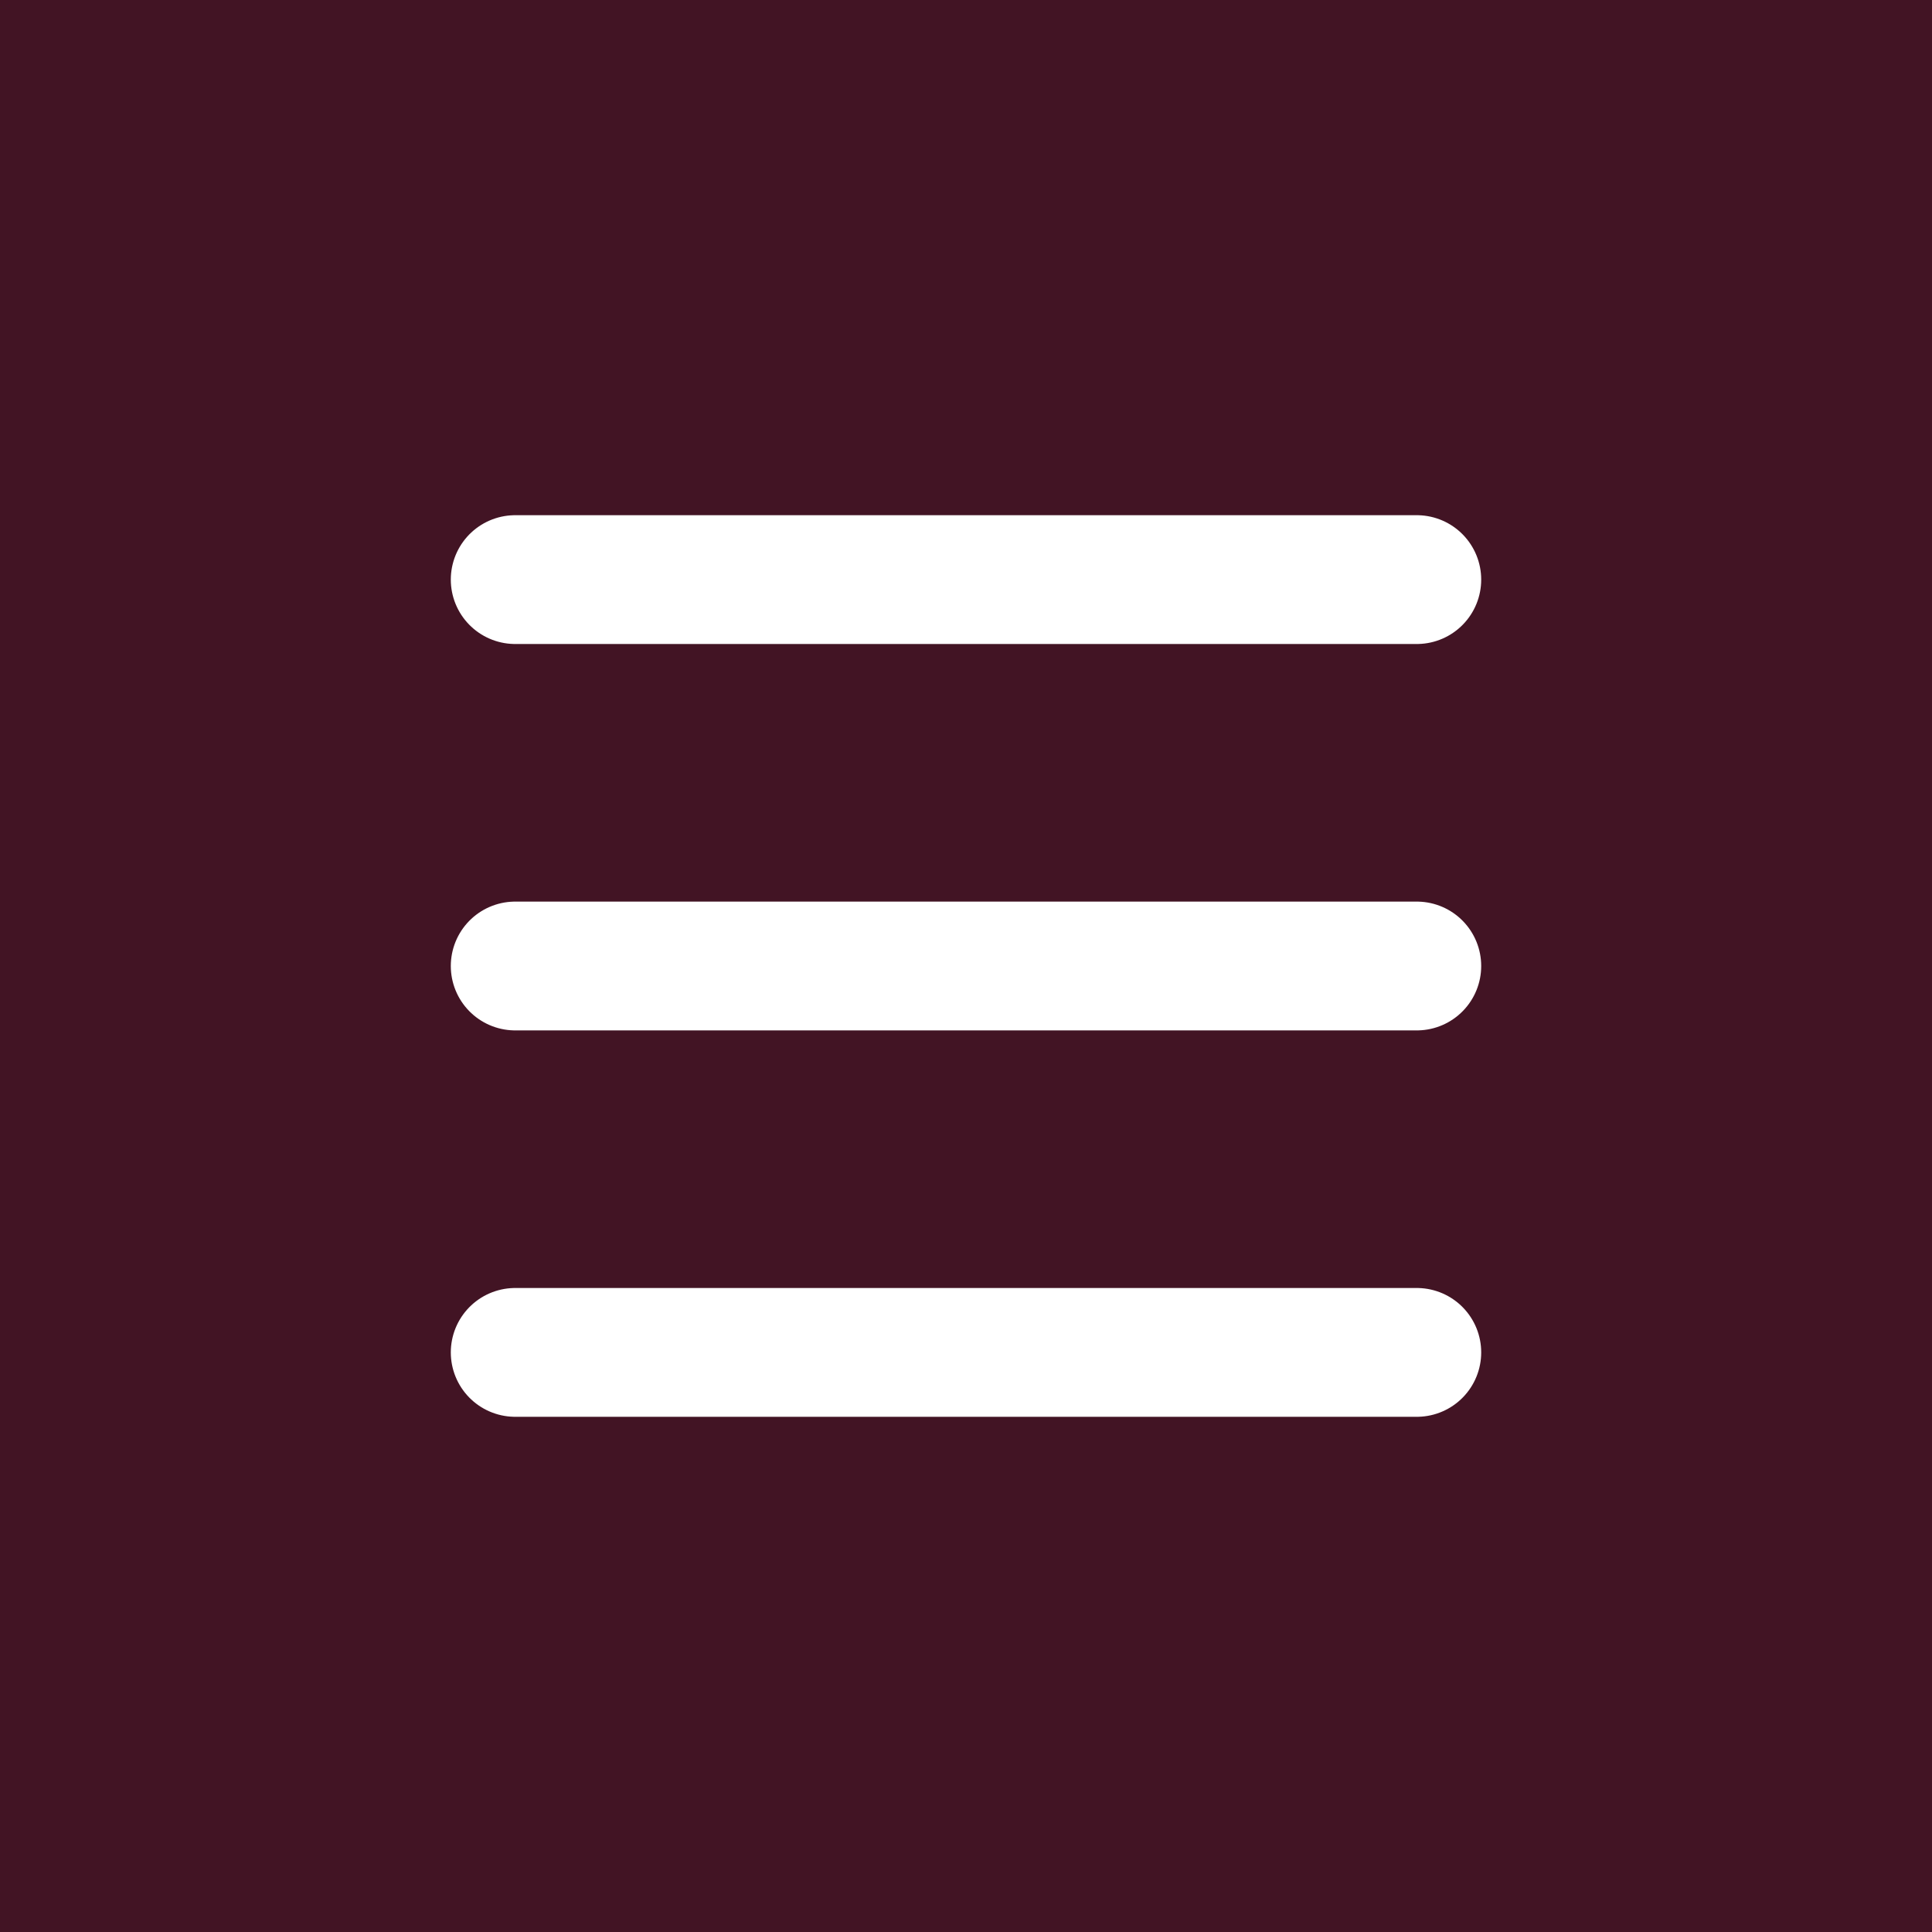 <svg xmlns="http://www.w3.org/2000/svg" id="_&#x30EC;&#x30A4;&#x30E4;&#x30FC;_1" data-name=" &#x30EC;&#x30A4;&#x30E4;&#x30FC; 1" width="60" height="60" viewBox="0 0 60 60"><defs><style> .cls-1, .cls-2 { fill: none; } .cls-2 { stroke: #fff; stroke-linecap: round; stroke-linejoin: round; stroke-width: 4px; } .cls-3 { fill: #421424; } </style></defs><rect class="cls-3" width="60" height="60"></rect><g id="_&#x30EC;&#x30A4;&#x30E4;&#x30FC;_2" data-name=" &#x30EC;&#x30A4;&#x30E4;&#x30FC; 2"><g id="Rect_&#x6700;&#x5F8C;&#x900F;&#x660E;&#x306B;_" data-name="Rect &#x6700;&#x5F8C;&#x900F;&#x660E;&#x306B; "><rect class="cls-1" x="6" y="6" width="48" height="48"></rect></g><g id="icon"><line class="cls-2" x1="16" y1="18" x2="44" y2="18"></line><line class="cls-2" x1="16" y1="30" x2="44" y2="30"></line><line class="cls-2" x1="16" y1="42" x2="44" y2="42"></line></g></g></svg>